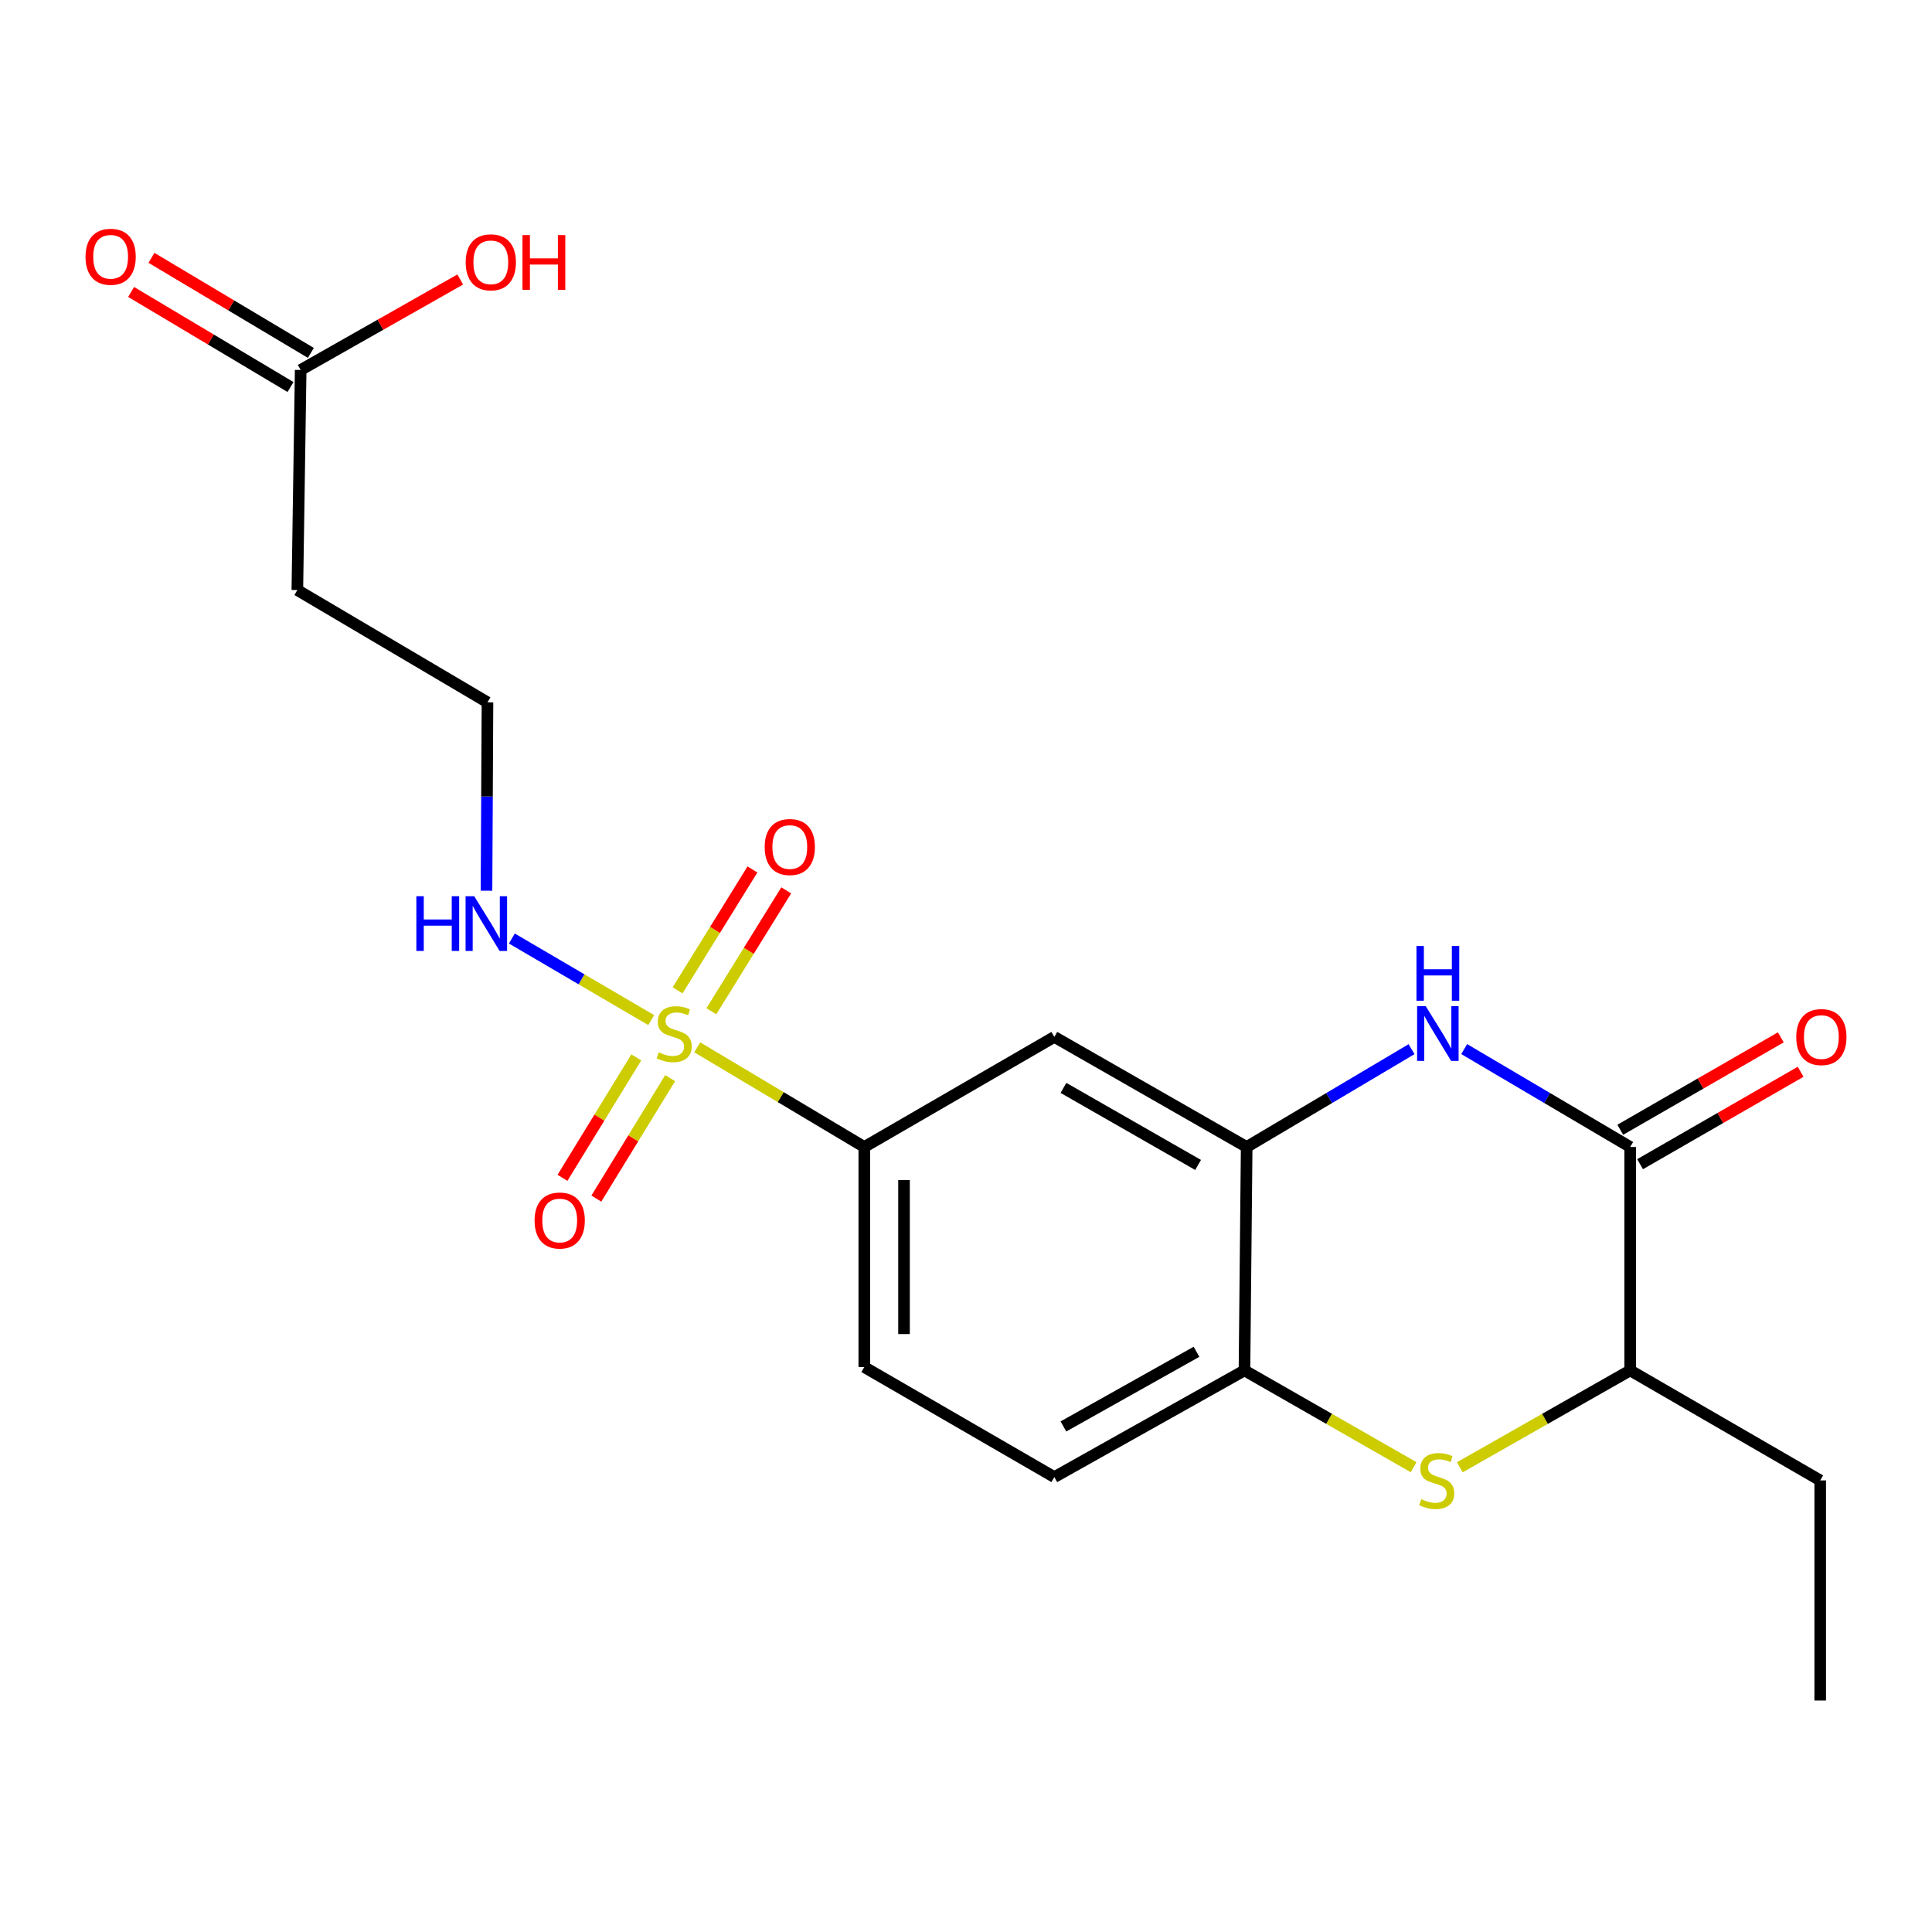 <?xml version='1.0' encoding='iso-8859-1'?>
<svg version='1.1' baseProfile='full'
              xmlns='http://www.w3.org/2000/svg'
                      xmlns:rdkit='http://www.rdkit.org/xml'
                      xmlns:xlink='http://www.w3.org/1999/xlink'
                  xml:space='preserve'
width='1000px' height='1000px' viewBox='0 0 1000 1000'>
<!-- END OF HEADER -->
<rect style='opacity:1.0;fill:#FFFFFF;stroke:none' width='1000' height='1000' x='0' y='0'> </rect>
<path class='bond-4' d='M 360.902,542.095 L 404.129,567.886' style='fill:none;fill-rule:evenodd;stroke:#CCCC00;stroke-width:6px;stroke-linecap:butt;stroke-linejoin:miter;stroke-opacity:1' />
<path class='bond-4' d='M 404.129,567.886 L 447.357,593.677' style='fill:none;fill-rule:evenodd;stroke:#000000;stroke-width:6px;stroke-linecap:butt;stroke-linejoin:miter;stroke-opacity:1' />
<path class='bond-8' d='M 329.335,547.312 L 310.233,578.479' style='fill:none;fill-rule:evenodd;stroke:#CCCC00;stroke-width:6px;stroke-linecap:butt;stroke-linejoin:miter;stroke-opacity:1' />
<path class='bond-8' d='M 310.233,578.479 L 291.131,609.647' style='fill:none;fill-rule:evenodd;stroke:#FF0000;stroke-width:6px;stroke-linecap:butt;stroke-linejoin:miter;stroke-opacity:1' />
<path class='bond-8' d='M 346.864,558.055 L 327.762,589.223' style='fill:none;fill-rule:evenodd;stroke:#CCCC00;stroke-width:6px;stroke-linecap:butt;stroke-linejoin:miter;stroke-opacity:1' />
<path class='bond-8' d='M 327.762,589.223 L 308.66,620.39' style='fill:none;fill-rule:evenodd;stroke:#FF0000;stroke-width:6px;stroke-linecap:butt;stroke-linejoin:miter;stroke-opacity:1' />
<path class='bond-9' d='M 368.2,523.419 L 387.573,492.136' style='fill:none;fill-rule:evenodd;stroke:#CCCC00;stroke-width:6px;stroke-linecap:butt;stroke-linejoin:miter;stroke-opacity:1' />
<path class='bond-9' d='M 387.573,492.136 L 406.945,460.854' style='fill:none;fill-rule:evenodd;stroke:#FF0000;stroke-width:6px;stroke-linecap:butt;stroke-linejoin:miter;stroke-opacity:1' />
<path class='bond-9' d='M 350.721,512.595 L 370.093,481.312' style='fill:none;fill-rule:evenodd;stroke:#CCCC00;stroke-width:6px;stroke-linecap:butt;stroke-linejoin:miter;stroke-opacity:1' />
<path class='bond-9' d='M 370.093,481.312 L 389.466,450.03' style='fill:none;fill-rule:evenodd;stroke:#FF0000;stroke-width:6px;stroke-linecap:butt;stroke-linejoin:miter;stroke-opacity:1' />
<path class='bond-11' d='M 337.06,528.003 L 300.997,506.89' style='fill:none;fill-rule:evenodd;stroke:#CCCC00;stroke-width:6px;stroke-linecap:butt;stroke-linejoin:miter;stroke-opacity:1' />
<path class='bond-11' d='M 300.997,506.89 L 264.935,485.777' style='fill:none;fill-rule:evenodd;stroke:#0000FF;stroke-width:6px;stroke-linecap:butt;stroke-linejoin:miter;stroke-opacity:1' />
<path class='bond-0' d='M 730.618,543.046 L 687.946,568.361' style='fill:none;fill-rule:evenodd;stroke:#0000FF;stroke-width:6px;stroke-linecap:butt;stroke-linejoin:miter;stroke-opacity:1' />
<path class='bond-0' d='M 687.946,568.361 L 645.275,593.677' style='fill:none;fill-rule:evenodd;stroke:#000000;stroke-width:6px;stroke-linecap:butt;stroke-linejoin:miter;stroke-opacity:1' />
<path class='bond-1' d='M 757.863,543.006 L 800.82,568.342' style='fill:none;fill-rule:evenodd;stroke:#0000FF;stroke-width:6px;stroke-linecap:butt;stroke-linejoin:miter;stroke-opacity:1' />
<path class='bond-1' d='M 800.82,568.342 L 843.776,593.677' style='fill:none;fill-rule:evenodd;stroke:#000000;stroke-width:6px;stroke-linecap:butt;stroke-linejoin:miter;stroke-opacity:1' />
<path class='bond-12' d='M 848.905,602.585 L 890.457,578.663' style='fill:none;fill-rule:evenodd;stroke:#000000;stroke-width:6px;stroke-linecap:butt;stroke-linejoin:miter;stroke-opacity:1' />
<path class='bond-12' d='M 890.457,578.663 L 932.009,554.741' style='fill:none;fill-rule:evenodd;stroke:#FF0000;stroke-width:6px;stroke-linecap:butt;stroke-linejoin:miter;stroke-opacity:1' />
<path class='bond-12' d='M 838.647,584.768 L 880.199,560.846' style='fill:none;fill-rule:evenodd;stroke:#000000;stroke-width:6px;stroke-linecap:butt;stroke-linejoin:miter;stroke-opacity:1' />
<path class='bond-12' d='M 880.199,560.846 L 921.751,536.923' style='fill:none;fill-rule:evenodd;stroke:#FF0000;stroke-width:6px;stroke-linecap:butt;stroke-linejoin:miter;stroke-opacity:1' />
<path class='bond-22' d='M 843.776,593.677 L 843.776,709.323' style='fill:none;fill-rule:evenodd;stroke:#000000;stroke-width:6px;stroke-linecap:butt;stroke-linejoin:miter;stroke-opacity:1' />
<path class='bond-2' d='M 731.694,759.426 L 687.913,734.374' style='fill:none;fill-rule:evenodd;stroke:#CCCC00;stroke-width:6px;stroke-linecap:butt;stroke-linejoin:miter;stroke-opacity:1' />
<path class='bond-2' d='M 687.913,734.374 L 644.133,709.323' style='fill:none;fill-rule:evenodd;stroke:#000000;stroke-width:6px;stroke-linecap:butt;stroke-linejoin:miter;stroke-opacity:1' />
<path class='bond-7' d='M 755.6,759.461 L 799.688,734.392' style='fill:none;fill-rule:evenodd;stroke:#CCCC00;stroke-width:6px;stroke-linecap:butt;stroke-linejoin:miter;stroke-opacity:1' />
<path class='bond-7' d='M 799.688,734.392 L 843.776,709.323' style='fill:none;fill-rule:evenodd;stroke:#000000;stroke-width:6px;stroke-linecap:butt;stroke-linejoin:miter;stroke-opacity:1' />
<path class='bond-3' d='M 645.275,593.677 L 545.722,536.704' style='fill:none;fill-rule:evenodd;stroke:#000000;stroke-width:6px;stroke-linecap:butt;stroke-linejoin:miter;stroke-opacity:1' />
<path class='bond-3' d='M 620.13,602.975 L 550.443,563.094' style='fill:none;fill-rule:evenodd;stroke:#000000;stroke-width:6px;stroke-linecap:butt;stroke-linejoin:miter;stroke-opacity:1' />
<path class='bond-21' d='M 645.275,593.677 L 644.133,709.323' style='fill:none;fill-rule:evenodd;stroke:#000000;stroke-width:6px;stroke-linecap:butt;stroke-linejoin:miter;stroke-opacity:1' />
<path class='bond-6' d='M 447.357,593.677 L 545.722,536.704' style='fill:none;fill-rule:evenodd;stroke:#000000;stroke-width:6px;stroke-linecap:butt;stroke-linejoin:miter;stroke-opacity:1' />
<path class='bond-14' d='M 447.357,593.677 L 447.357,707.598' style='fill:none;fill-rule:evenodd;stroke:#000000;stroke-width:6px;stroke-linecap:butt;stroke-linejoin:miter;stroke-opacity:1' />
<path class='bond-14' d='M 467.916,610.765 L 467.916,690.51' style='fill:none;fill-rule:evenodd;stroke:#000000;stroke-width:6px;stroke-linecap:butt;stroke-linejoin:miter;stroke-opacity:1' />
<path class='bond-5' d='M 644.133,709.323 L 545.722,764.537' style='fill:none;fill-rule:evenodd;stroke:#000000;stroke-width:6px;stroke-linecap:butt;stroke-linejoin:miter;stroke-opacity:1' />
<path class='bond-5' d='M 619.311,699.675 L 550.424,738.324' style='fill:none;fill-rule:evenodd;stroke:#000000;stroke-width:6px;stroke-linecap:butt;stroke-linejoin:miter;stroke-opacity:1' />
<path class='bond-19' d='M 843.776,709.323 L 942.141,766.261' style='fill:none;fill-rule:evenodd;stroke:#000000;stroke-width:6px;stroke-linecap:butt;stroke-linejoin:miter;stroke-opacity:1' />
<path class='bond-10' d='M 155.63,191.489 L 153.906,305.411' style='fill:none;fill-rule:evenodd;stroke:#000000;stroke-width:6px;stroke-linecap:butt;stroke-linejoin:miter;stroke-opacity:1' />
<path class='bond-16' d='M 160.896,182.66 L 119.645,158.059' style='fill:none;fill-rule:evenodd;stroke:#000000;stroke-width:6px;stroke-linecap:butt;stroke-linejoin:miter;stroke-opacity:1' />
<path class='bond-16' d='M 119.645,158.059 L 78.394,133.458' style='fill:none;fill-rule:evenodd;stroke:#FF0000;stroke-width:6px;stroke-linecap:butt;stroke-linejoin:miter;stroke-opacity:1' />
<path class='bond-16' d='M 150.365,200.318 L 109.114,175.717' style='fill:none;fill-rule:evenodd;stroke:#000000;stroke-width:6px;stroke-linecap:butt;stroke-linejoin:miter;stroke-opacity:1' />
<path class='bond-16' d='M 109.114,175.717 L 67.863,151.116' style='fill:none;fill-rule:evenodd;stroke:#FF0000;stroke-width:6px;stroke-linecap:butt;stroke-linejoin:miter;stroke-opacity:1' />
<path class='bond-18' d='M 155.63,191.489 L 196.922,168.078' style='fill:none;fill-rule:evenodd;stroke:#000000;stroke-width:6px;stroke-linecap:butt;stroke-linejoin:miter;stroke-opacity:1' />
<path class='bond-18' d='M 196.922,168.078 L 238.213,144.667' style='fill:none;fill-rule:evenodd;stroke:#FF0000;stroke-width:6px;stroke-linecap:butt;stroke-linejoin:miter;stroke-opacity:1' />
<path class='bond-17' d='M 251.811,461.019 L 252.064,412.272' style='fill:none;fill-rule:evenodd;stroke:#0000FF;stroke-width:6px;stroke-linecap:butt;stroke-linejoin:miter;stroke-opacity:1' />
<path class='bond-17' d='M 252.064,412.272 L 252.316,363.526' style='fill:none;fill-rule:evenodd;stroke:#000000;stroke-width:6px;stroke-linecap:butt;stroke-linejoin:miter;stroke-opacity:1' />
<path class='bond-13' d='M 153.906,305.411 L 252.316,363.526' style='fill:none;fill-rule:evenodd;stroke:#000000;stroke-width:6px;stroke-linecap:butt;stroke-linejoin:miter;stroke-opacity:1' />
<path class='bond-15' d='M 447.357,707.598 L 545.722,764.537' style='fill:none;fill-rule:evenodd;stroke:#000000;stroke-width:6px;stroke-linecap:butt;stroke-linejoin:miter;stroke-opacity:1' />
<path class='bond-20' d='M 942.141,766.261 L 942.141,880.183' style='fill:none;fill-rule:evenodd;stroke:#000000;stroke-width:6px;stroke-linecap:butt;stroke-linejoin:miter;stroke-opacity:1' />
<path  class='atom-0' d='M 340.957 544.688
Q 341.277 544.808, 342.597 545.368
Q 343.917 545.928, 345.357 546.288
Q 346.837 546.608, 348.277 546.608
Q 350.957 546.608, 352.517 545.328
Q 354.077 544.008, 354.077 541.728
Q 354.077 540.168, 353.277 539.208
Q 352.517 538.248, 351.317 537.728
Q 350.117 537.208, 348.117 536.608
Q 345.597 535.848, 344.077 535.128
Q 342.597 534.408, 341.517 532.888
Q 340.477 531.368, 340.477 528.808
Q 340.477 525.248, 342.877 523.048
Q 345.317 520.848, 350.117 520.848
Q 353.397 520.848, 357.117 522.408
L 356.197 525.488
Q 352.797 524.088, 350.237 524.088
Q 347.477 524.088, 345.957 525.248
Q 344.437 526.368, 344.477 528.328
Q 344.477 529.848, 345.237 530.768
Q 346.037 531.688, 347.157 532.208
Q 348.317 532.728, 350.237 533.328
Q 352.797 534.128, 354.317 534.928
Q 355.837 535.728, 356.917 537.368
Q 358.037 538.968, 358.037 541.728
Q 358.037 545.648, 355.397 547.768
Q 352.797 549.848, 348.437 549.848
Q 345.917 549.848, 343.997 549.288
Q 342.117 548.768, 339.877 547.848
L 340.957 544.688
' fill='#CCCC00'/>
<path  class='atom-1' d='M 737.974 520.808
L 747.254 535.808
Q 748.174 537.288, 749.654 539.968
Q 751.134 542.648, 751.214 542.808
L 751.214 520.808
L 754.974 520.808
L 754.974 549.128
L 751.094 549.128
L 741.134 532.728
Q 739.974 530.808, 738.734 528.608
Q 737.534 526.408, 737.174 525.728
L 737.174 549.128
L 733.494 549.128
L 733.494 520.808
L 737.974 520.808
' fill='#0000FF'/>
<path  class='atom-1' d='M 733.154 489.656
L 736.994 489.656
L 736.994 501.696
L 751.474 501.696
L 751.474 489.656
L 755.314 489.656
L 755.314 517.976
L 751.474 517.976
L 751.474 504.896
L 736.994 504.896
L 736.994 517.976
L 733.154 517.976
L 733.154 489.656
' fill='#0000FF'/>
<path  class='atom-3' d='M 735.64 775.981
Q 735.96 776.101, 737.28 776.661
Q 738.6 777.221, 740.04 777.581
Q 741.52 777.901, 742.96 777.901
Q 745.64 777.901, 747.2 776.621
Q 748.76 775.301, 748.76 773.021
Q 748.76 771.461, 747.96 770.501
Q 747.2 769.541, 746 769.021
Q 744.8 768.501, 742.8 767.901
Q 740.28 767.141, 738.76 766.421
Q 737.28 765.701, 736.2 764.181
Q 735.16 762.661, 735.16 760.101
Q 735.16 756.541, 737.56 754.341
Q 740 752.141, 744.8 752.141
Q 748.08 752.141, 751.8 753.701
L 750.88 756.781
Q 747.48 755.381, 744.92 755.381
Q 742.16 755.381, 740.64 756.541
Q 739.12 757.661, 739.16 759.621
Q 739.16 761.141, 739.92 762.061
Q 740.72 762.981, 741.84 763.501
Q 743 764.021, 744.92 764.621
Q 747.48 765.421, 749 766.221
Q 750.52 767.021, 751.6 768.661
Q 752.72 770.261, 752.72 773.021
Q 752.72 776.941, 750.08 779.061
Q 747.48 781.141, 743.12 781.141
Q 740.6 781.141, 738.68 780.581
Q 736.8 780.061, 734.56 779.141
L 735.64 775.981
' fill='#CCCC00'/>
<path  class='atom-9' d='M 276.7 631.734
Q 276.7 624.934, 280.06 621.134
Q 283.42 617.334, 289.7 617.334
Q 295.98 617.334, 299.34 621.134
Q 302.7 624.934, 302.7 631.734
Q 302.7 638.614, 299.3 642.534
Q 295.9 646.414, 289.7 646.414
Q 283.46 646.414, 280.06 642.534
Q 276.7 638.654, 276.7 631.734
M 289.7 643.214
Q 294.02 643.214, 296.34 640.334
Q 298.7 637.414, 298.7 631.734
Q 298.7 626.174, 296.34 623.374
Q 294.02 620.534, 289.7 620.534
Q 285.38 620.534, 283.02 623.334
Q 280.7 626.134, 280.7 631.734
Q 280.7 637.454, 283.02 640.334
Q 285.38 643.214, 289.7 643.214
' fill='#FF0000'/>
<path  class='atom-10' d='M 395.796 438.419
Q 395.796 431.619, 399.156 427.819
Q 402.516 424.019, 408.796 424.019
Q 415.076 424.019, 418.436 427.819
Q 421.796 431.619, 421.796 438.419
Q 421.796 445.299, 418.396 449.219
Q 414.996 453.099, 408.796 453.099
Q 402.556 453.099, 399.156 449.219
Q 395.796 445.339, 395.796 438.419
M 408.796 449.899
Q 413.116 449.899, 415.436 447.019
Q 417.796 444.099, 417.796 438.419
Q 417.796 432.859, 415.436 430.059
Q 413.116 427.219, 408.796 427.219
Q 404.476 427.219, 402.116 430.019
Q 399.796 432.819, 399.796 438.419
Q 399.796 444.139, 402.116 447.019
Q 404.476 449.899, 408.796 449.899
' fill='#FF0000'/>
<path  class='atom-12' d='M 215.503 463.881
L 219.343 463.881
L 219.343 475.921
L 233.823 475.921
L 233.823 463.881
L 237.663 463.881
L 237.663 492.201
L 233.823 492.201
L 233.823 479.121
L 219.343 479.121
L 219.343 492.201
L 215.503 492.201
L 215.503 463.881
' fill='#0000FF'/>
<path  class='atom-12' d='M 245.463 463.881
L 254.743 478.881
Q 255.663 480.361, 257.143 483.041
Q 258.623 485.721, 258.703 485.881
L 258.703 463.881
L 262.463 463.881
L 262.463 492.201
L 258.583 492.201
L 248.623 475.801
Q 247.463 473.881, 246.223 471.681
Q 245.023 469.481, 244.663 468.801
L 244.663 492.201
L 240.983 492.201
L 240.983 463.881
L 245.463 463.881
' fill='#0000FF'/>
<path  class='atom-13' d='M 929.735 536.784
Q 929.735 529.984, 933.095 526.184
Q 936.455 522.384, 942.735 522.384
Q 949.015 522.384, 952.375 526.184
Q 955.735 529.984, 955.735 536.784
Q 955.735 543.664, 952.335 547.584
Q 948.935 551.464, 942.735 551.464
Q 936.495 551.464, 933.095 547.584
Q 929.735 543.704, 929.735 536.784
M 942.735 548.264
Q 947.055 548.264, 949.375 545.384
Q 951.735 542.464, 951.735 536.784
Q 951.735 531.224, 949.375 528.424
Q 947.055 525.584, 942.735 525.584
Q 938.415 525.584, 936.055 528.384
Q 933.735 531.184, 933.735 536.784
Q 933.735 542.504, 936.055 545.384
Q 938.415 548.264, 942.735 548.264
' fill='#FF0000'/>
<path  class='atom-17' d='M 44.265 132.906
Q 44.265 126.106, 47.625 122.306
Q 50.985 118.506, 57.265 118.506
Q 63.545 118.506, 66.905 122.306
Q 70.265 126.106, 70.265 132.906
Q 70.265 139.786, 66.865 143.706
Q 63.465 147.586, 57.265 147.586
Q 51.025 147.586, 47.625 143.706
Q 44.265 139.826, 44.265 132.906
M 57.265 144.386
Q 61.585 144.386, 63.905 141.506
Q 66.265 138.586, 66.265 132.906
Q 66.265 127.346, 63.905 124.546
Q 61.585 121.706, 57.265 121.706
Q 52.945 121.706, 50.585 124.506
Q 48.265 127.306, 48.265 132.906
Q 48.265 138.626, 50.585 141.506
Q 52.945 144.386, 57.265 144.386
' fill='#FF0000'/>
<path  class='atom-19' d='M 241.041 135.773
Q 241.041 128.973, 244.401 125.173
Q 247.761 121.373, 254.041 121.373
Q 260.321 121.373, 263.681 125.173
Q 267.041 128.973, 267.041 135.773
Q 267.041 142.653, 263.641 146.573
Q 260.241 150.453, 254.041 150.453
Q 247.801 150.453, 244.401 146.573
Q 241.041 142.693, 241.041 135.773
M 254.041 147.253
Q 258.361 147.253, 260.681 144.373
Q 263.041 141.453, 263.041 135.773
Q 263.041 130.213, 260.681 127.413
Q 258.361 124.573, 254.041 124.573
Q 249.721 124.573, 247.361 127.373
Q 245.041 130.173, 245.041 135.773
Q 245.041 141.493, 247.361 144.373
Q 249.721 147.253, 254.041 147.253
' fill='#FF0000'/>
<path  class='atom-19' d='M 270.441 121.693
L 274.281 121.693
L 274.281 133.733
L 288.761 133.733
L 288.761 121.693
L 292.601 121.693
L 292.601 150.013
L 288.761 150.013
L 288.761 136.933
L 274.281 136.933
L 274.281 150.013
L 270.441 150.013
L 270.441 121.693
' fill='#FF0000'/>
</svg>
